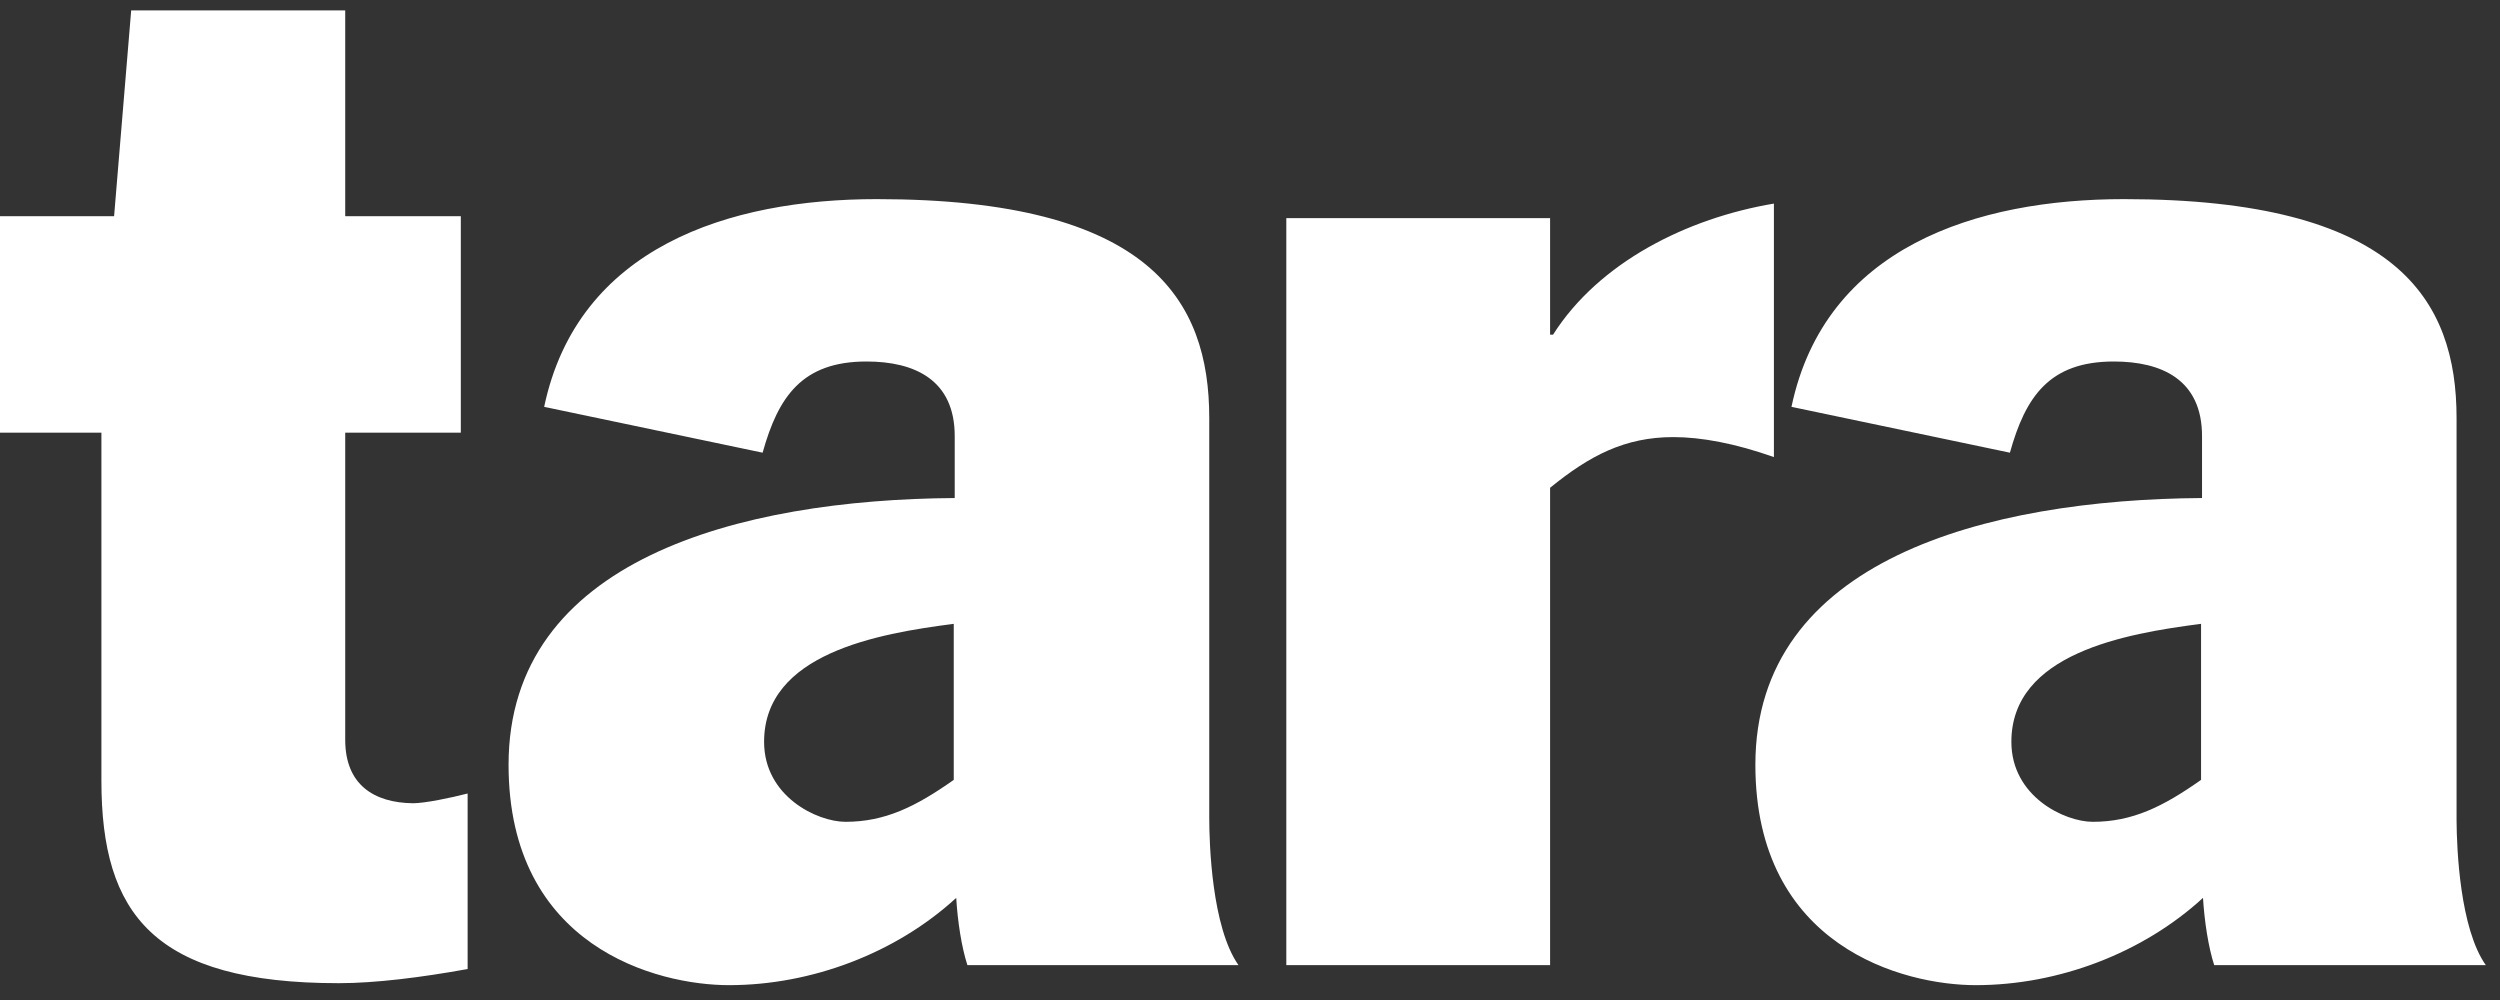 <svg width="80" height="32" viewBox="0 0 80 32" fill="none" xmlns="http://www.w3.org/2000/svg">
<rect x="0" y="0" width="80" height="32" fill="#333333" stroke="none"/>
<path fill-rule="evenodd" clip-rule="evenodd" d="M67.969 6.372C76.722 6.372 78.61 9.602 78.61 13.378L78.61 26.263C78.616 27.167 78.717 29.71 79.546 30.885H70.855C70.668 30.308 70.543 29.496 70.496 28.732C68.577 30.495 65.877 31.525 63.225 31.525C60.931 31.525 56.172 30.308 56.172 24.472C56.172 17.919 63.553 15.984 70.465 15.937V13.955C70.465 12.145 69.17 11.568 67.641 11.568C65.581 11.568 64.817 12.692 64.317 14.486L57.327 13.019C58.404 7.901 63.257 6.372 67.969 6.372ZM56.765 6.514L56.765 14.627C55.533 14.19 54.441 13.987 53.551 13.987C51.991 13.987 50.867 14.58 49.603 15.609V30.884H41.162V6.981H49.603V10.71H49.697C51.163 8.401 53.972 6.981 56.781 6.512L56.765 6.514ZM70.434 19.963C67.999 20.275 64.364 20.915 64.364 23.739C64.364 25.487 66.065 26.298 66.97 26.298C68.234 26.298 69.217 25.814 70.434 24.956V19.963ZM30.52 24.956C29.303 25.814 28.32 26.298 27.056 26.298C26.151 26.298 24.451 25.487 24.451 23.739C24.451 20.915 28.086 20.275 30.52 19.963V24.956ZM24.404 14.486C24.903 12.692 25.668 11.568 27.727 11.568C29.256 11.568 30.551 12.145 30.551 13.955V15.937C23.639 15.984 16.274 17.919 16.274 24.472C16.274 30.308 21.033 31.525 23.327 31.525C25.979 31.525 28.679 30.495 30.599 28.732C30.645 29.496 30.77 30.308 30.957 30.885H39.632C38.774 29.668 38.696 26.984 38.696 26.173V13.378C38.696 9.602 36.808 6.372 28.055 6.372C23.343 6.372 18.49 7.901 17.413 13.019L24.404 14.486ZM11.047 23.676V13.846H14.746V6.918H11.047V0.333H4.198L3.651 6.918H0V13.846H3.245V24.987C3.245 29.247 4.915 31.462 10.844 31.462C12.014 31.462 13.497 31.275 14.964 31.009V25.392C14.418 25.533 13.591 25.704 13.216 25.704C11.967 25.689 11.047 25.111 11.047 23.676Z" fill="white"/>
</svg>
